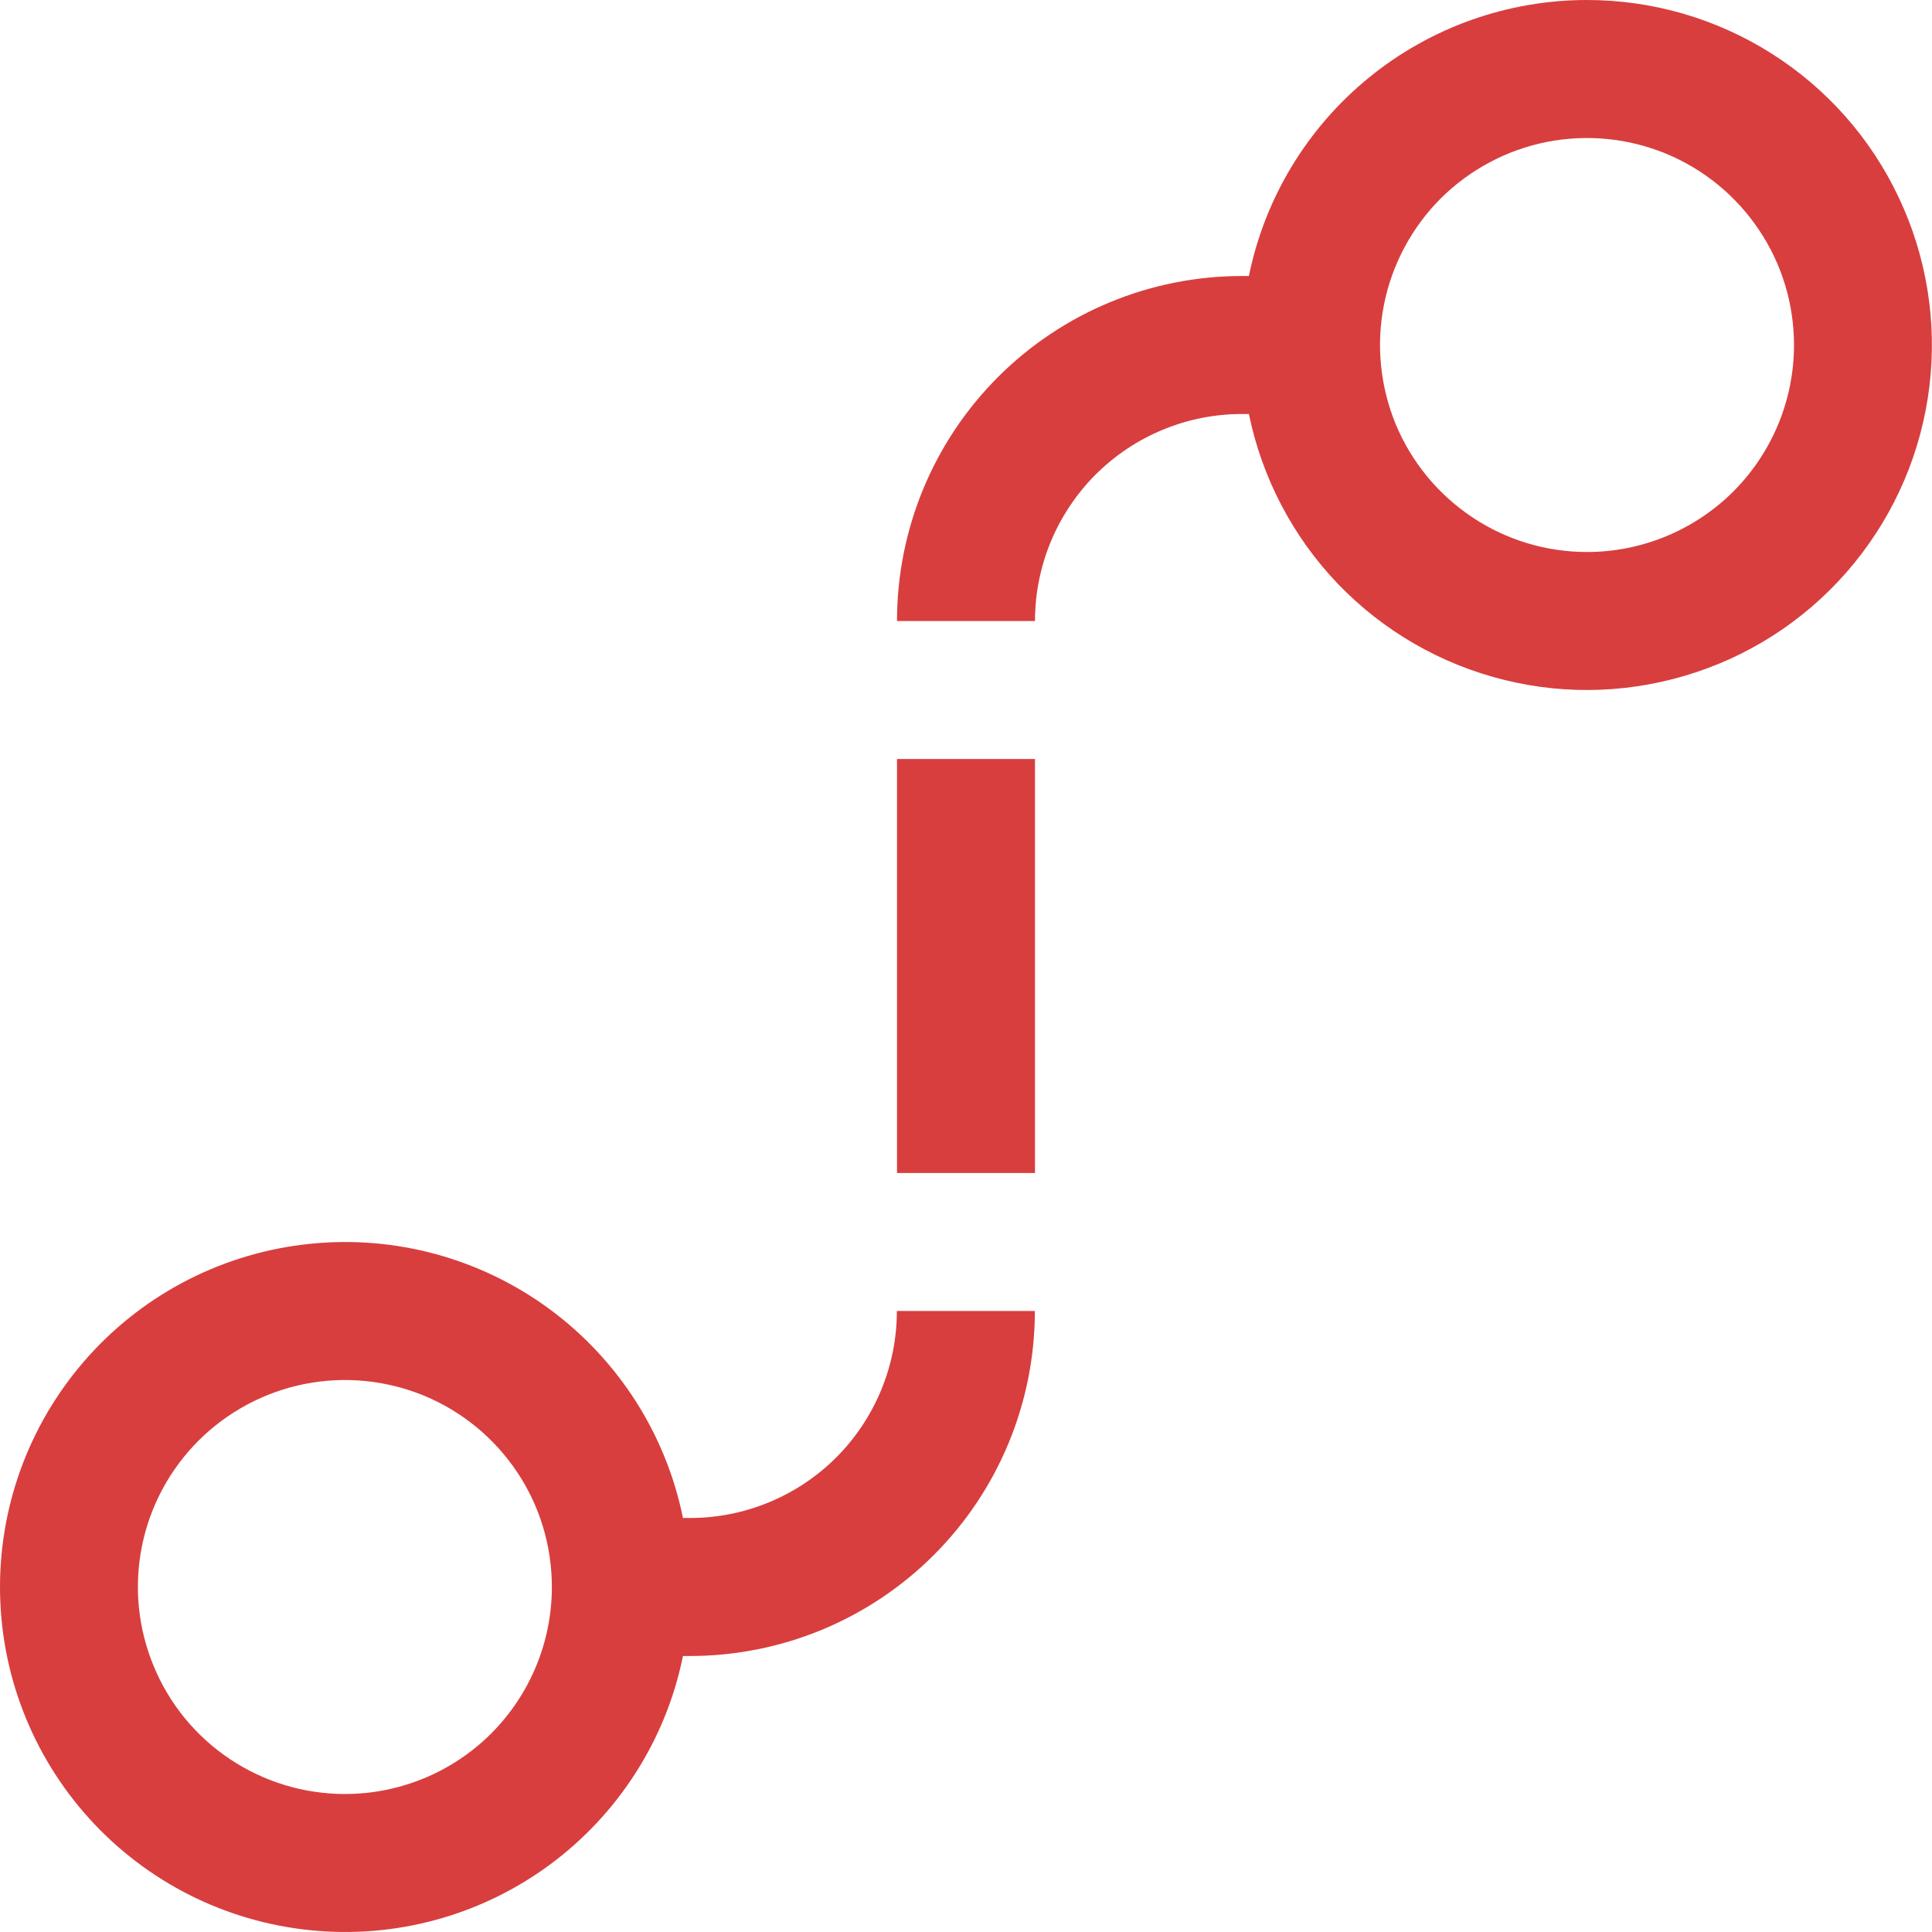 <svg width="14" height="14" viewBox="0 0 14 14" fill="none" xmlns="http://www.w3.org/2000/svg">
<path d="M6.499 9.5C6.499 9.898 6.341 10.279 6.06 10.561C5.779 10.842 5.397 11 4.999 11H4.949C4.826 10.393 4.481 9.854 3.982 9.486C3.483 9.119 2.865 8.95 2.249 9.013C1.632 9.075 1.061 9.364 0.646 9.823C0.23 10.283 0 10.88 0 11.5C0 12.12 0.23 12.717 0.646 13.177C1.061 13.636 1.632 13.925 2.249 13.987C2.865 14.05 3.483 13.881 3.982 13.514C4.481 13.146 4.826 12.607 4.949 12H4.999C5.663 12 6.298 11.737 6.767 11.268C7.236 10.799 7.499 10.163 7.499 9.5H6.499ZM2.499 13C2.203 13 1.913 12.912 1.666 12.747C1.419 12.582 1.227 12.348 1.114 12.074C1 11.8 0.97 11.498 1.028 11.207C1.086 10.916 1.229 10.649 1.439 10.439C1.649 10.23 1.916 10.087 2.207 10.029C2.498 9.971 2.799 10.001 3.074 10.114C3.348 10.228 3.582 10.42 3.747 10.667C3.912 10.913 3.999 11.203 3.999 11.5C3.999 11.898 3.841 12.279 3.56 12.561C3.279 12.842 2.897 13 2.499 13Z" fill="#D83E3E"/>
<path d="M6.5 5.5H7.5V8.5H6.5V5.5Z" fill="#D83E3E"/>
<path d="M11.5 5.21141e-08C10.924 -0 10.365 0.199 9.919 0.563C9.472 0.928 9.165 1.435 9.05 2H9C8.337 2 7.701 2.263 7.232 2.732C6.763 3.201 6.5 3.837 6.5 4.5H7.5C7.5 4.102 7.658 3.721 7.939 3.439C8.221 3.158 8.602 3 9 3H9.05C9.145 3.463 9.369 3.891 9.696 4.232C10.024 4.573 10.442 4.814 10.901 4.927C11.36 5.041 11.842 5.021 12.291 4.871C12.74 4.722 13.137 4.448 13.436 4.081C13.735 3.715 13.924 3.271 13.981 2.802C14.038 2.332 13.961 1.856 13.758 1.429C13.556 1.001 13.236 0.64 12.836 0.387C12.436 0.134 11.973 9.65979e-05 11.5 5.21141e-08ZM11.5 4C11.203 4 10.913 3.912 10.667 3.747C10.42 3.582 10.228 3.348 10.114 3.074C10.001 2.8 9.971 2.498 10.029 2.207C10.087 1.916 10.23 1.649 10.439 1.439C10.649 1.23 10.916 1.087 11.207 1.029C11.498 0.971 11.8 1.001 12.074 1.114C12.348 1.228 12.582 1.42 12.747 1.667C12.912 1.913 13 2.203 13 2.5C13 2.898 12.842 3.279 12.561 3.561C12.279 3.842 11.898 4 11.5 4Z" fill="#D83E3E"/>
</svg>
